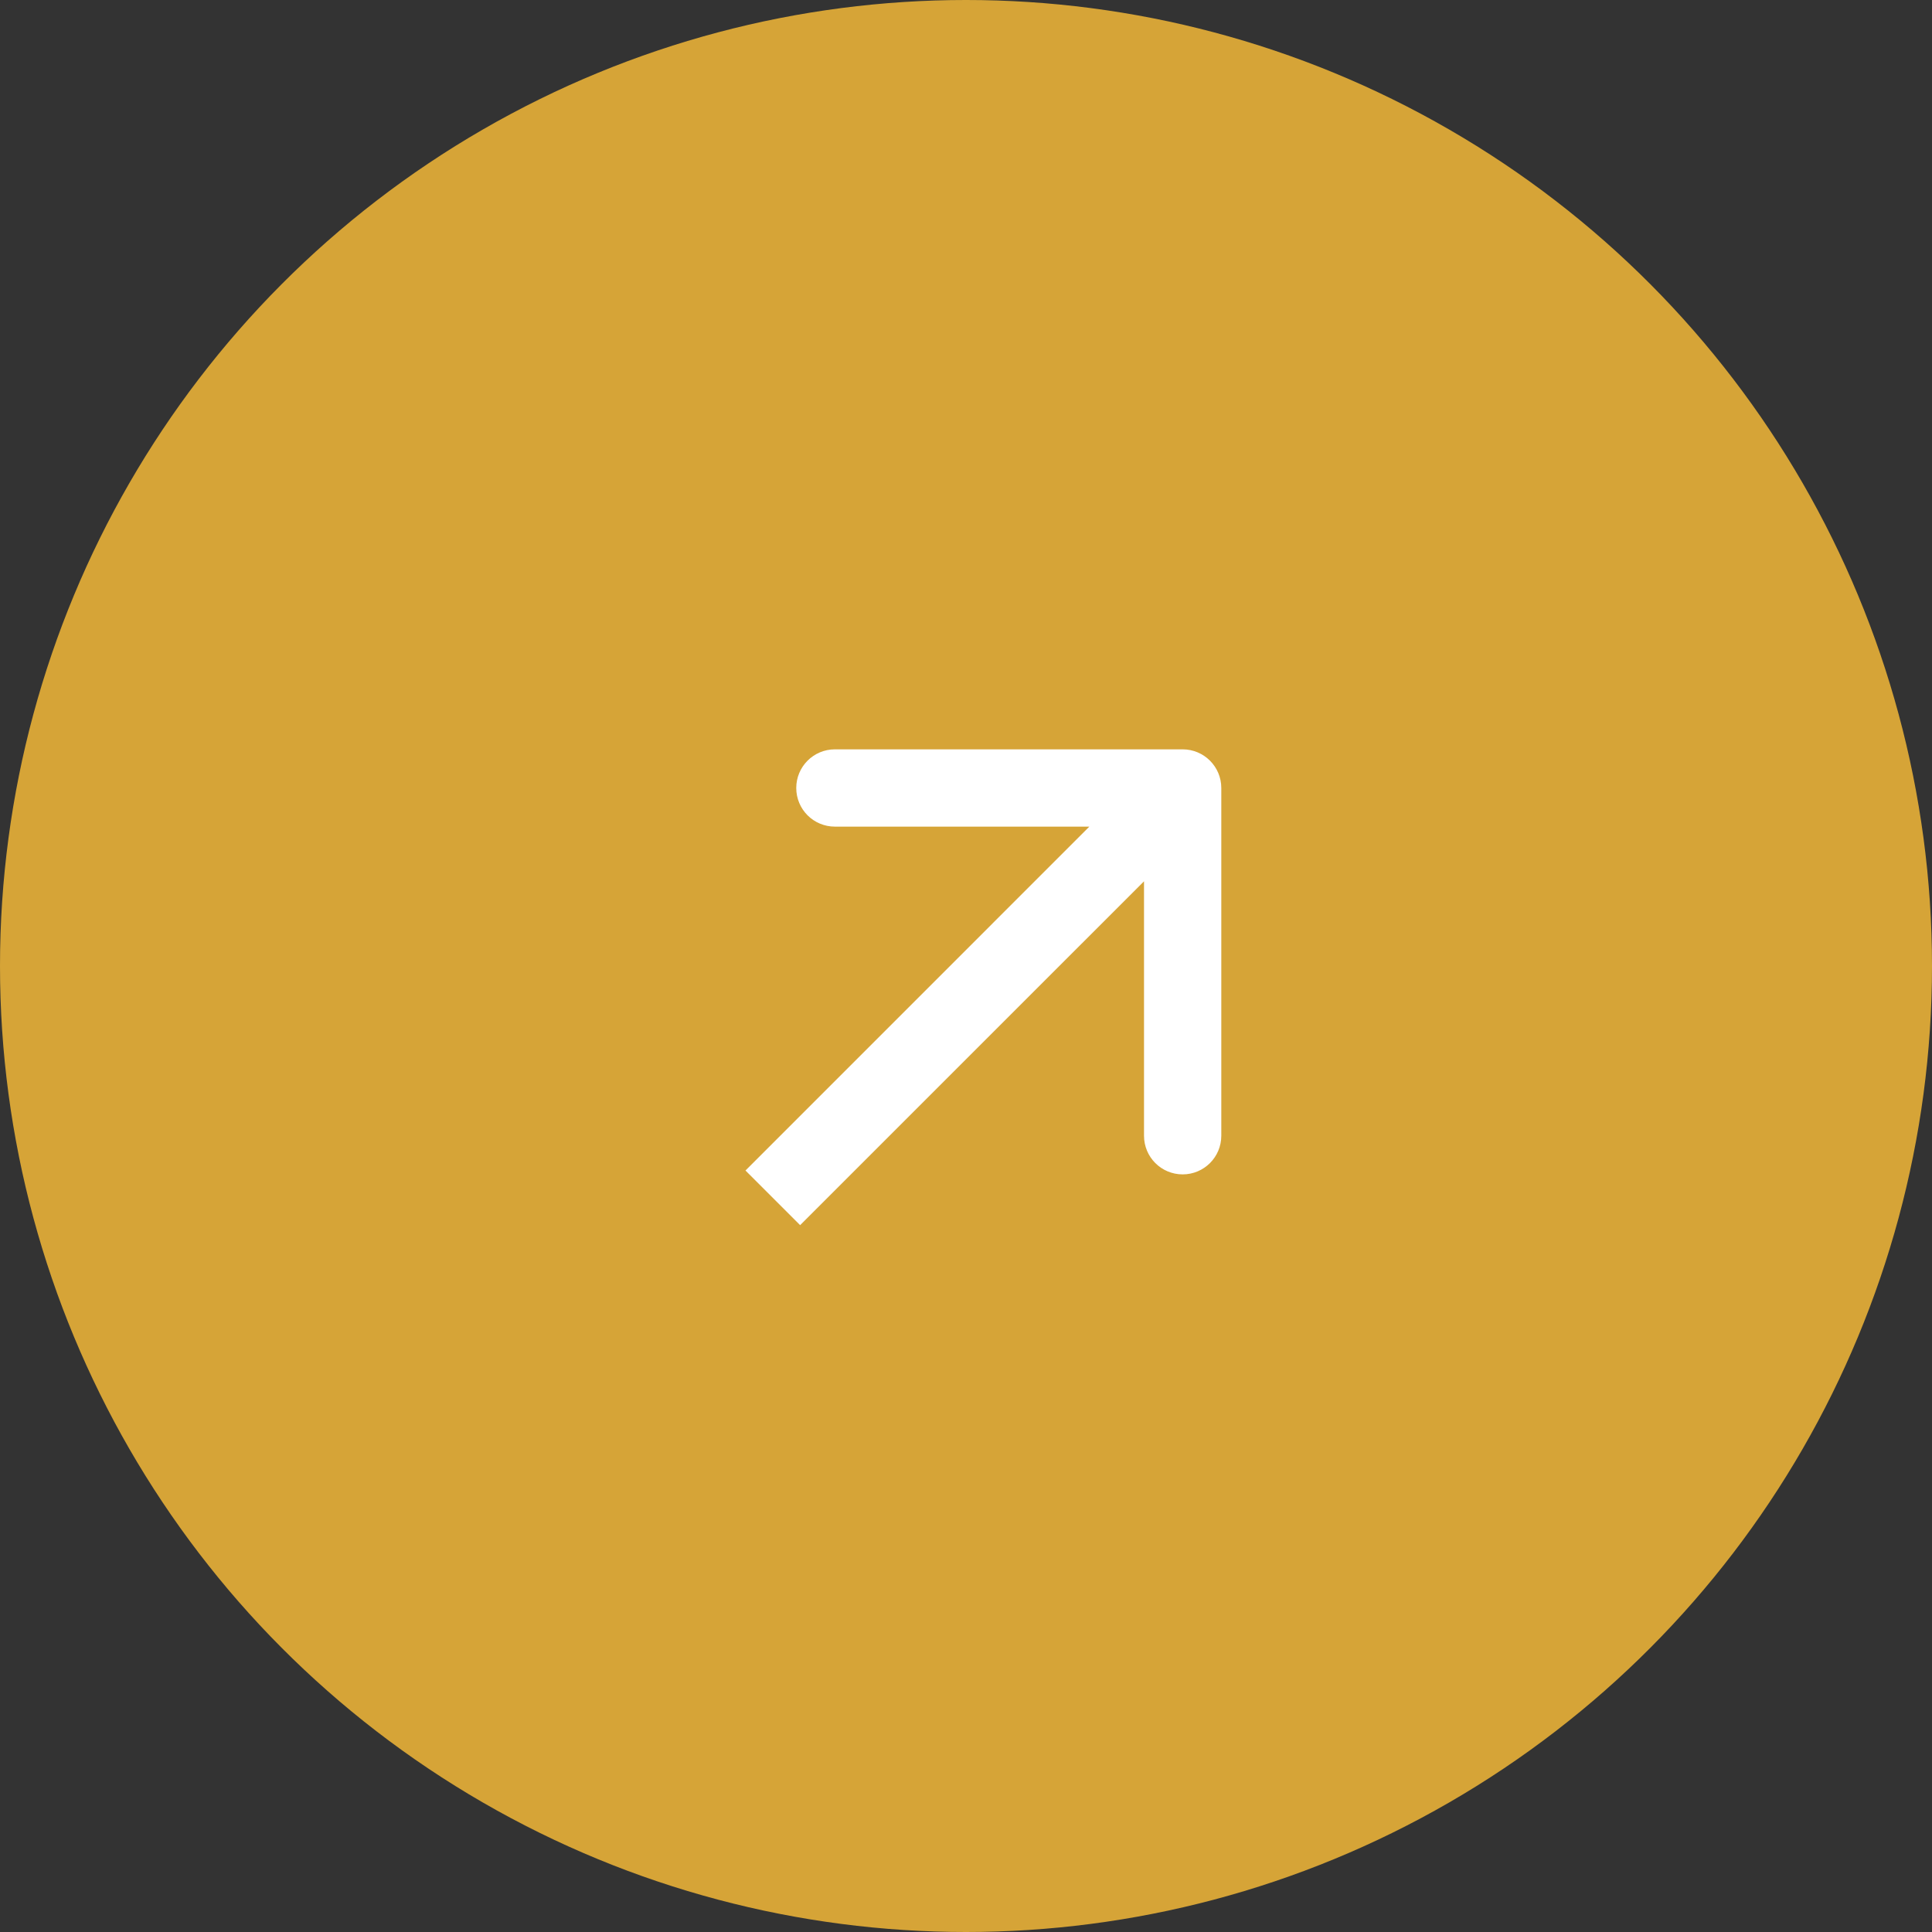 <svg width="50" height="50" viewBox="0 0 50 50" fill="none" xmlns="http://www.w3.org/2000/svg">
<rect x="0" y="0" width="50" height="50" fill="#333333" stroke="none"/>
<circle cx="25" cy="25" r="25" fill="#D6A437"/>
<path d="M31.607 20.393C31.607 19.841 31.159 19.393 30.607 19.393L21.607 19.393C21.054 19.393 20.607 19.841 20.607 20.393C20.607 20.946 21.054 21.393 21.607 21.393L29.607 21.393L29.607 29.393C29.607 29.946 30.054 30.393 30.607 30.393C31.159 30.393 31.607 29.946 31.607 29.393L31.607 20.393ZM20.707 31.707L31.314 21.101L29.899 19.686L19.293 30.293L20.707 31.707Z" fill="white"/>
</svg>
